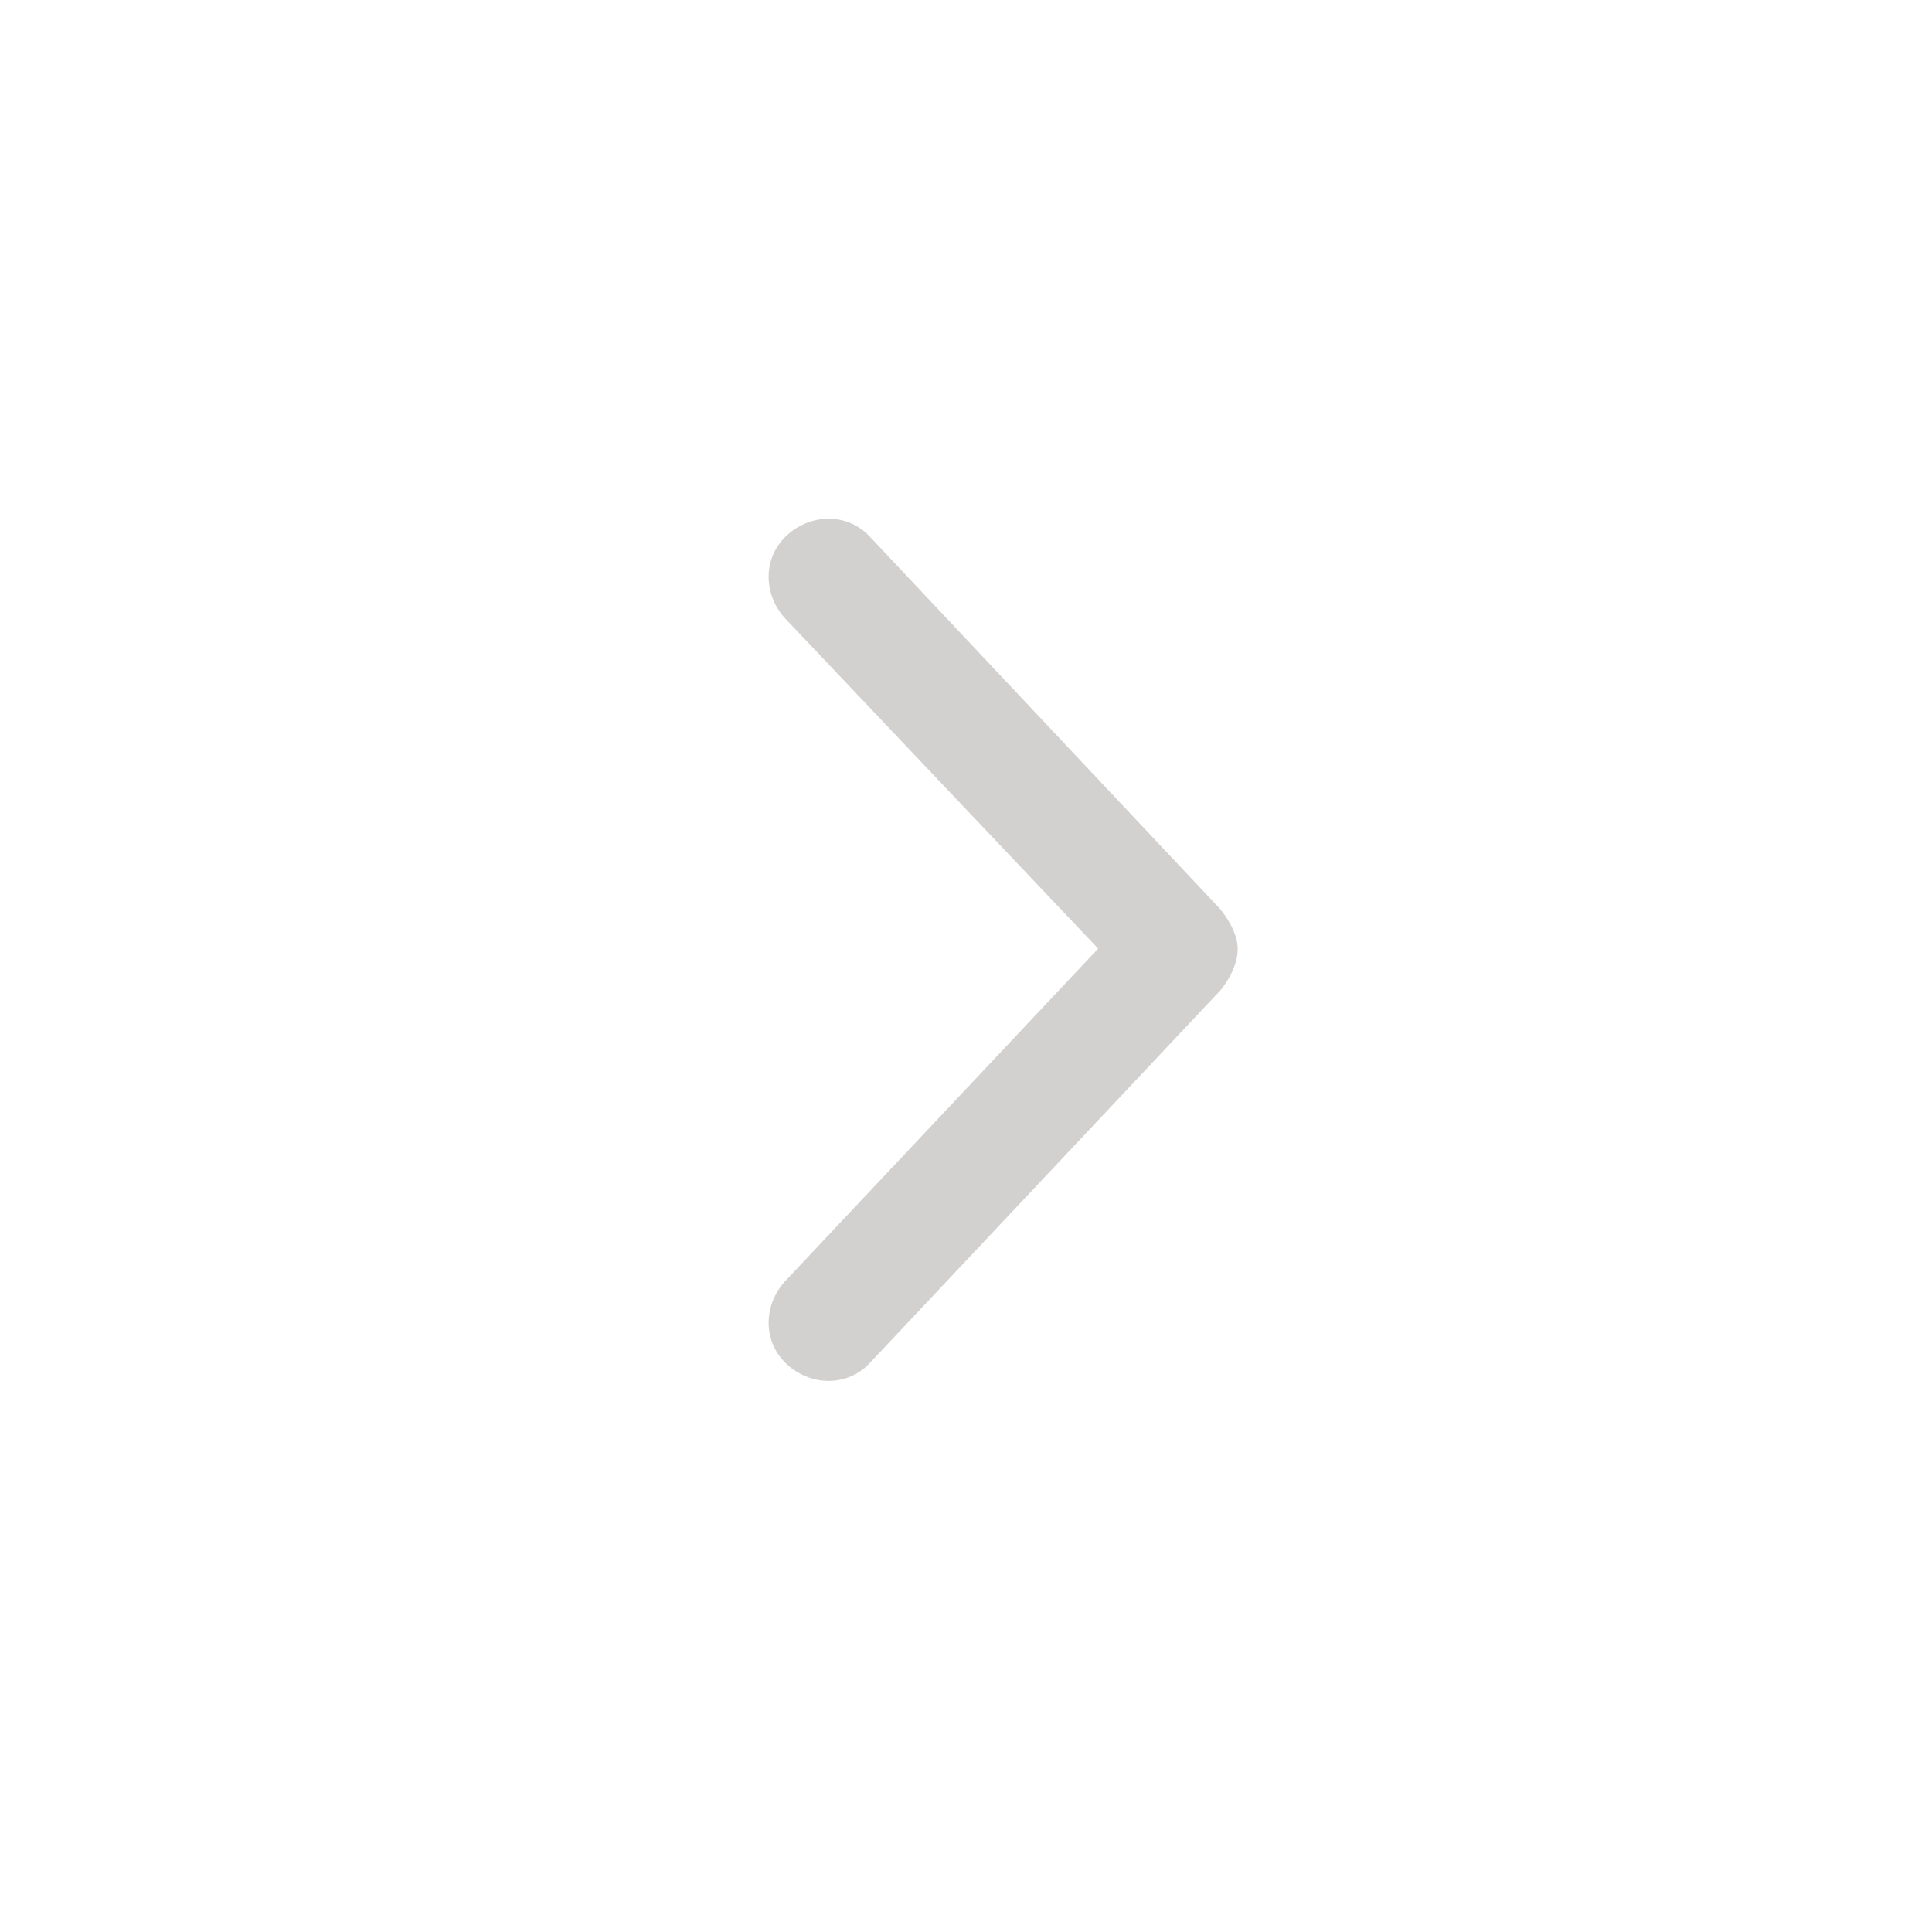 <svg width="37" height="37" viewBox="0 0 37 37" fill="none" xmlns="http://www.w3.org/2000/svg">
<path d="M16.672 10.292L23.375 17.417C23.562 17.651 23.703 17.932 23.703 18.167C23.703 18.448 23.562 18.729 23.375 18.963L16.672 26.088C16.25 26.557 15.547 26.557 15.078 26.135C14.609 25.713 14.609 25.01 15.031 24.542L21.031 18.167L15.031 11.838C14.609 11.37 14.609 10.667 15.078 10.245C15.547 9.823 16.25 9.823 16.672 10.292Z" fill="#231815" fill-opacity="0.2"/>
</svg>
